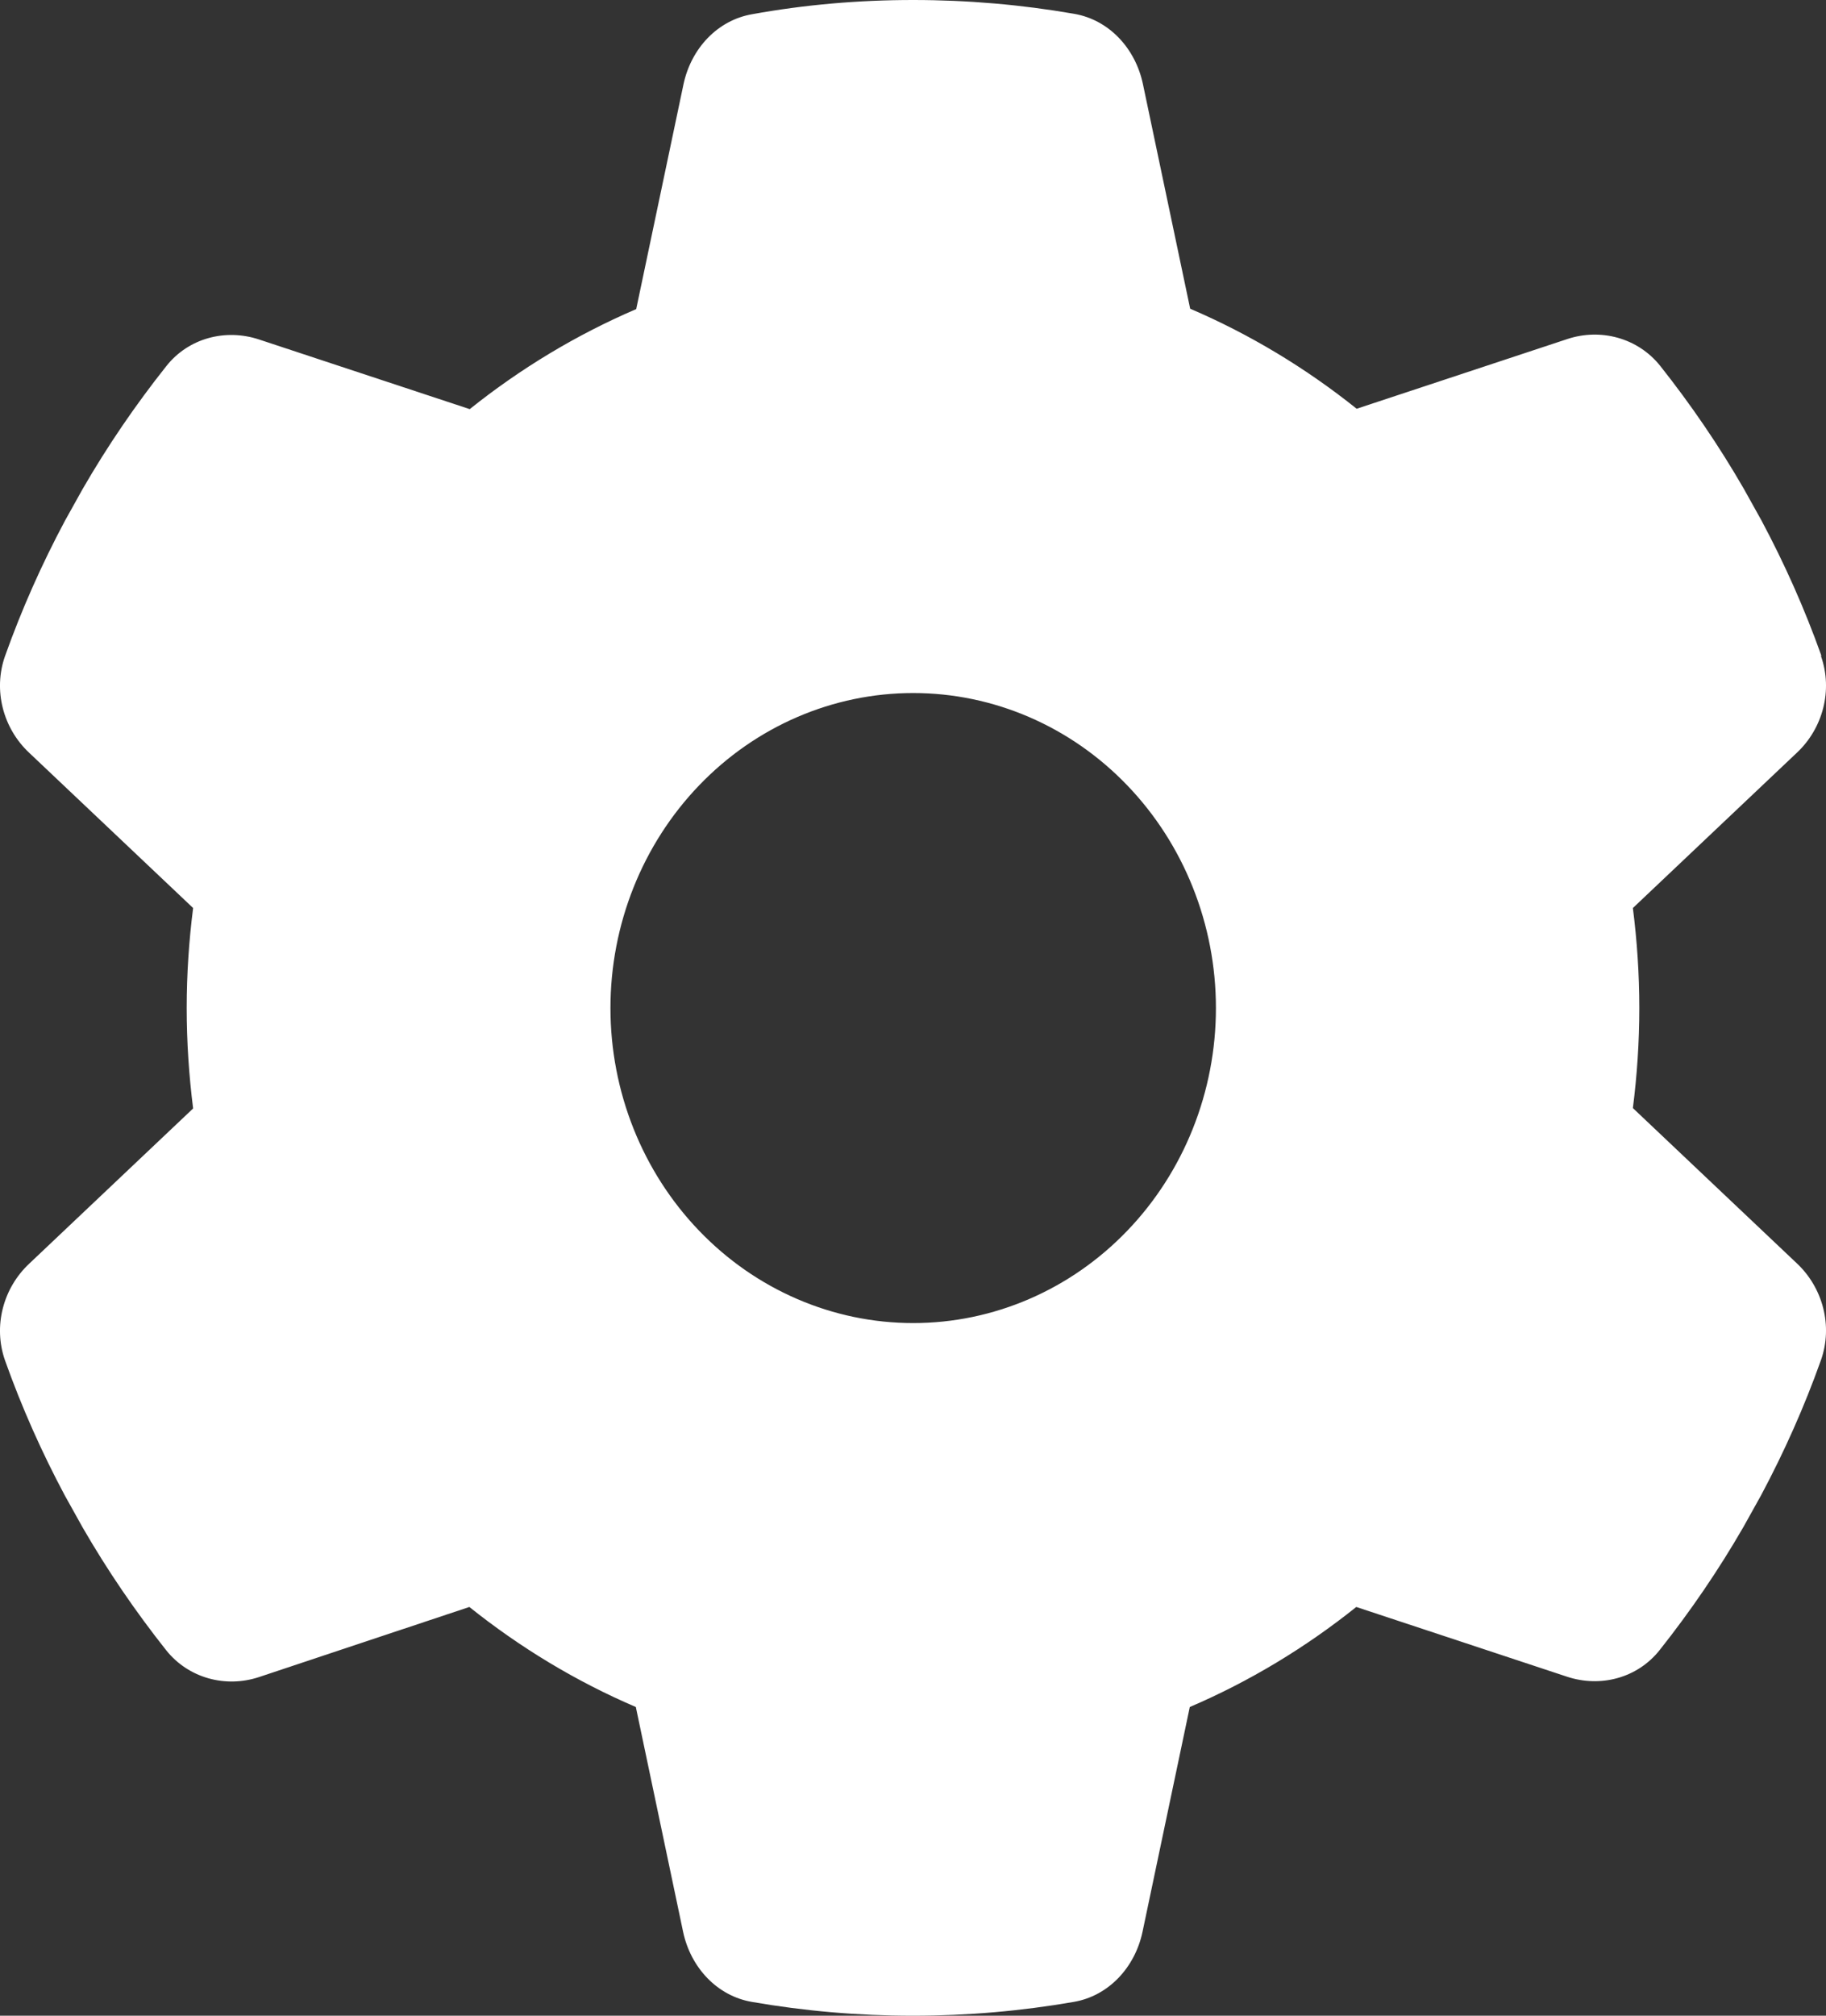 <svg width="29" height="32" viewBox="0 0 29 32" fill="none" xmlns="http://www.w3.org/2000/svg">
<rect x="0" y="0" width="29" height="32" fill="#333333" stroke="none"/>
<path d="M28.92 10.415C29.112 10.958 28.95 11.565 28.535 11.952L25.933 14.415C25.999 14.934 26.035 15.466 26.035 16.003C26.035 16.541 25.999 17.072 25.933 17.591L28.535 20.054C28.95 20.442 29.112 21.048 28.92 21.592C28.655 22.336 28.337 23.048 27.97 23.736L27.688 24.242C27.291 24.93 26.846 25.58 26.36 26.193C26.005 26.643 25.416 26.793 24.887 26.618L21.54 25.511C20.735 26.155 19.845 26.693 18.896 27.099L18.145 30.669C18.024 31.237 17.604 31.687 17.051 31.781C16.222 31.925 15.368 32 14.497 32C13.626 32 12.772 31.925 11.943 31.781C11.39 31.687 10.97 31.237 10.849 30.669L10.098 27.099C9.149 26.693 8.259 26.155 7.454 25.511L4.113 26.624C3.584 26.799 2.995 26.643 2.64 26.199C2.154 25.586 1.709 24.936 1.312 24.248L1.03 23.742C0.663 23.055 0.345 22.342 0.08 21.598C-0.112 21.054 0.05 20.448 0.465 20.06L3.067 17.597C3.001 17.072 2.965 16.541 2.965 16.003C2.965 15.466 3.001 14.934 3.067 14.415L0.465 11.952C0.05 11.565 -0.112 10.958 0.08 10.415C0.345 9.671 0.663 8.958 1.03 8.27L1.312 7.764C1.709 7.076 2.154 6.426 2.64 5.814C2.995 5.364 3.584 5.214 4.113 5.389L7.46 6.495C8.265 5.851 9.155 5.314 10.104 4.907L10.855 1.338C10.976 0.769 11.396 0.319 11.949 0.225C12.778 0.075 13.632 0 14.503 0C15.374 0 16.228 0.075 17.057 0.219C17.61 0.313 18.03 0.763 18.151 1.332L18.902 4.901C19.851 5.307 20.741 5.845 21.546 6.489L24.893 5.382C25.422 5.207 26.011 5.364 26.366 5.807C26.852 6.42 27.297 7.07 27.694 7.758L27.976 8.264C28.343 8.952 28.661 9.664 28.926 10.408L28.92 10.415ZM14.503 21.004C15.778 21.004 17.001 20.477 17.902 19.539C18.804 18.602 19.311 17.329 19.311 16.003C19.311 14.677 18.804 13.405 17.902 12.467C17.001 11.529 15.778 11.002 14.503 11.002C13.228 11.002 12.005 11.529 11.104 12.467C10.202 13.405 9.695 14.677 9.695 16.003C9.695 17.329 10.202 18.602 11.104 19.539C12.005 20.477 13.228 21.004 14.503 21.004Z" fill="white"/>
</svg>

